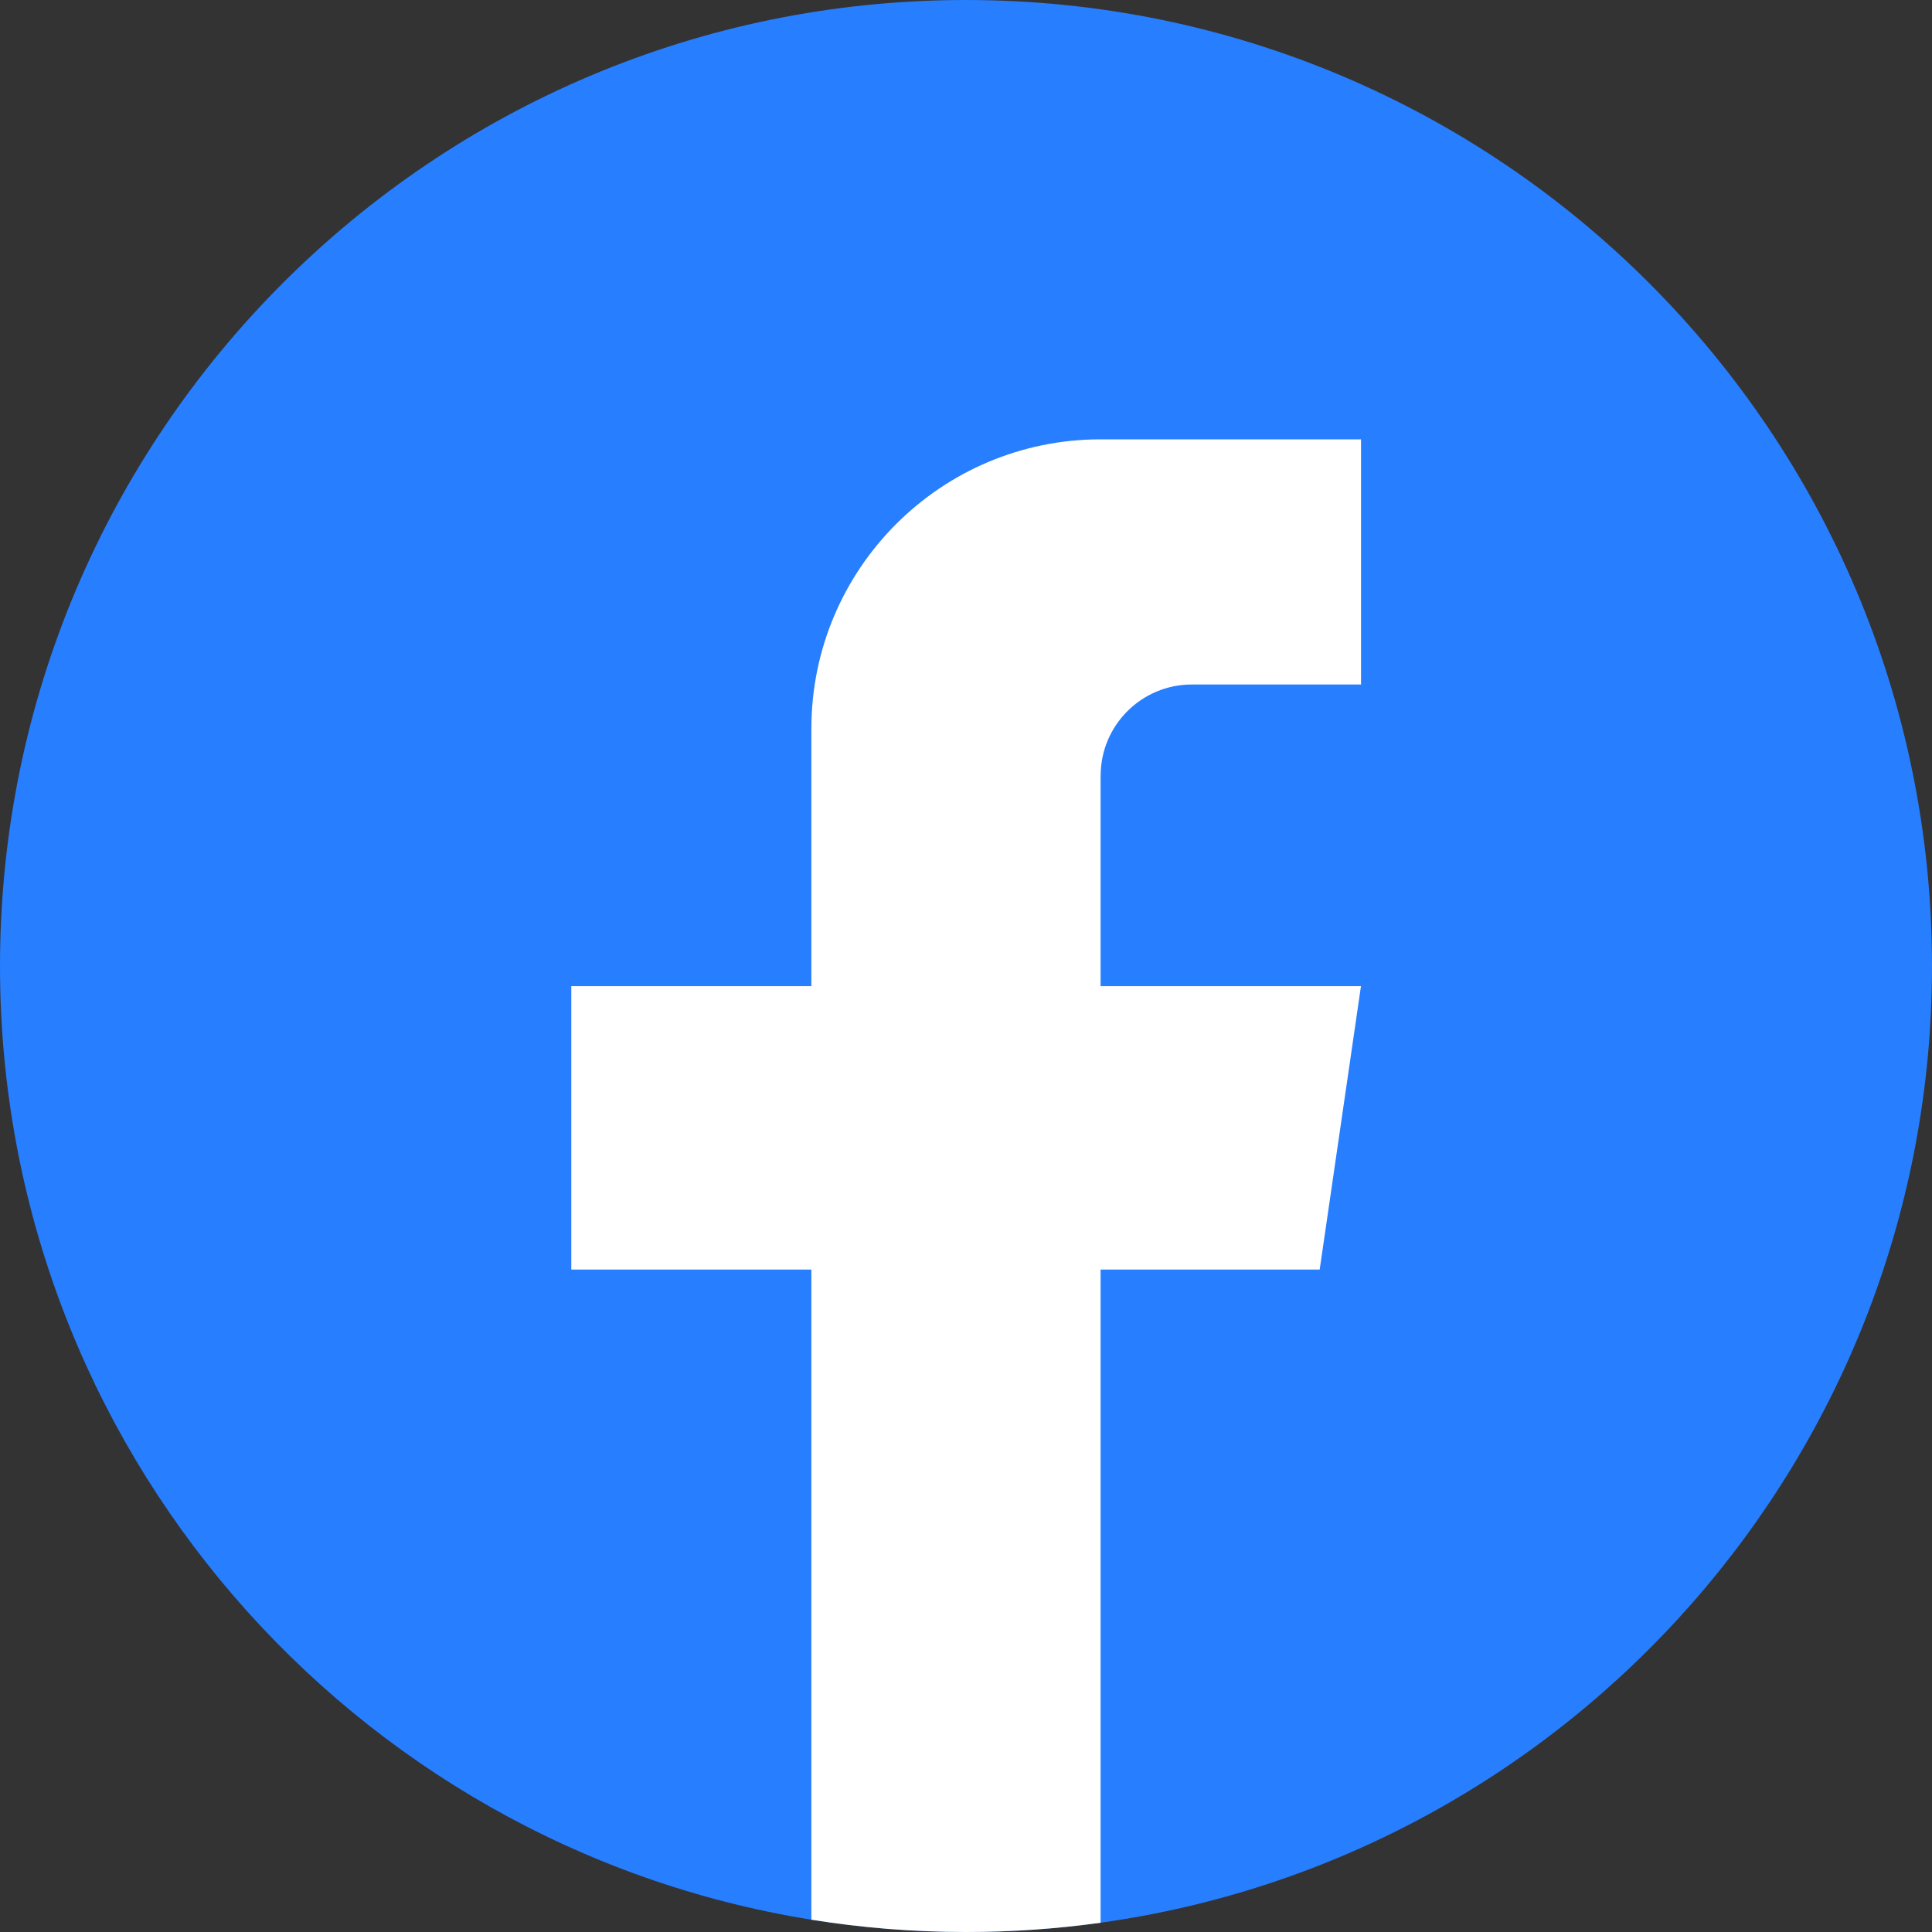 <svg xmlns="http://www.w3.org/2000/svg" width="30" height="30" viewBox="0 0 30 30" fill="none"><rect x="0" y="0" width="30" height="30" fill="#333333" stroke="none"/><path d="M30 15.001C30 22.576 24.384 28.84 17.089 29.856C16.407 29.951 15.709 30 15.001 30C14.183 30 13.38 29.935 12.598 29.809C5.455 28.659 0 22.466 0 15.001C0 6.716 6.716 0 14.999 0C23.283 0 30 6.716 30 15.001Z" fill="#277EFF"></path><path d="M17.09 12.045V15.313H21.133L20.492 19.714H17.09V29.856C16.408 29.951 15.71 30 15.002 30C14.184 30 13.381 29.935 12.599 29.809V19.714H8.871V15.313H12.599V11.314C12.599 8.834 14.61 6.822 17.091 6.822V6.824C17.099 6.824 17.105 6.822 17.112 6.822H21.134V10.629H18.506C17.725 10.629 17.091 11.263 17.091 12.044L17.09 12.045Z" fill="white"></path></svg>